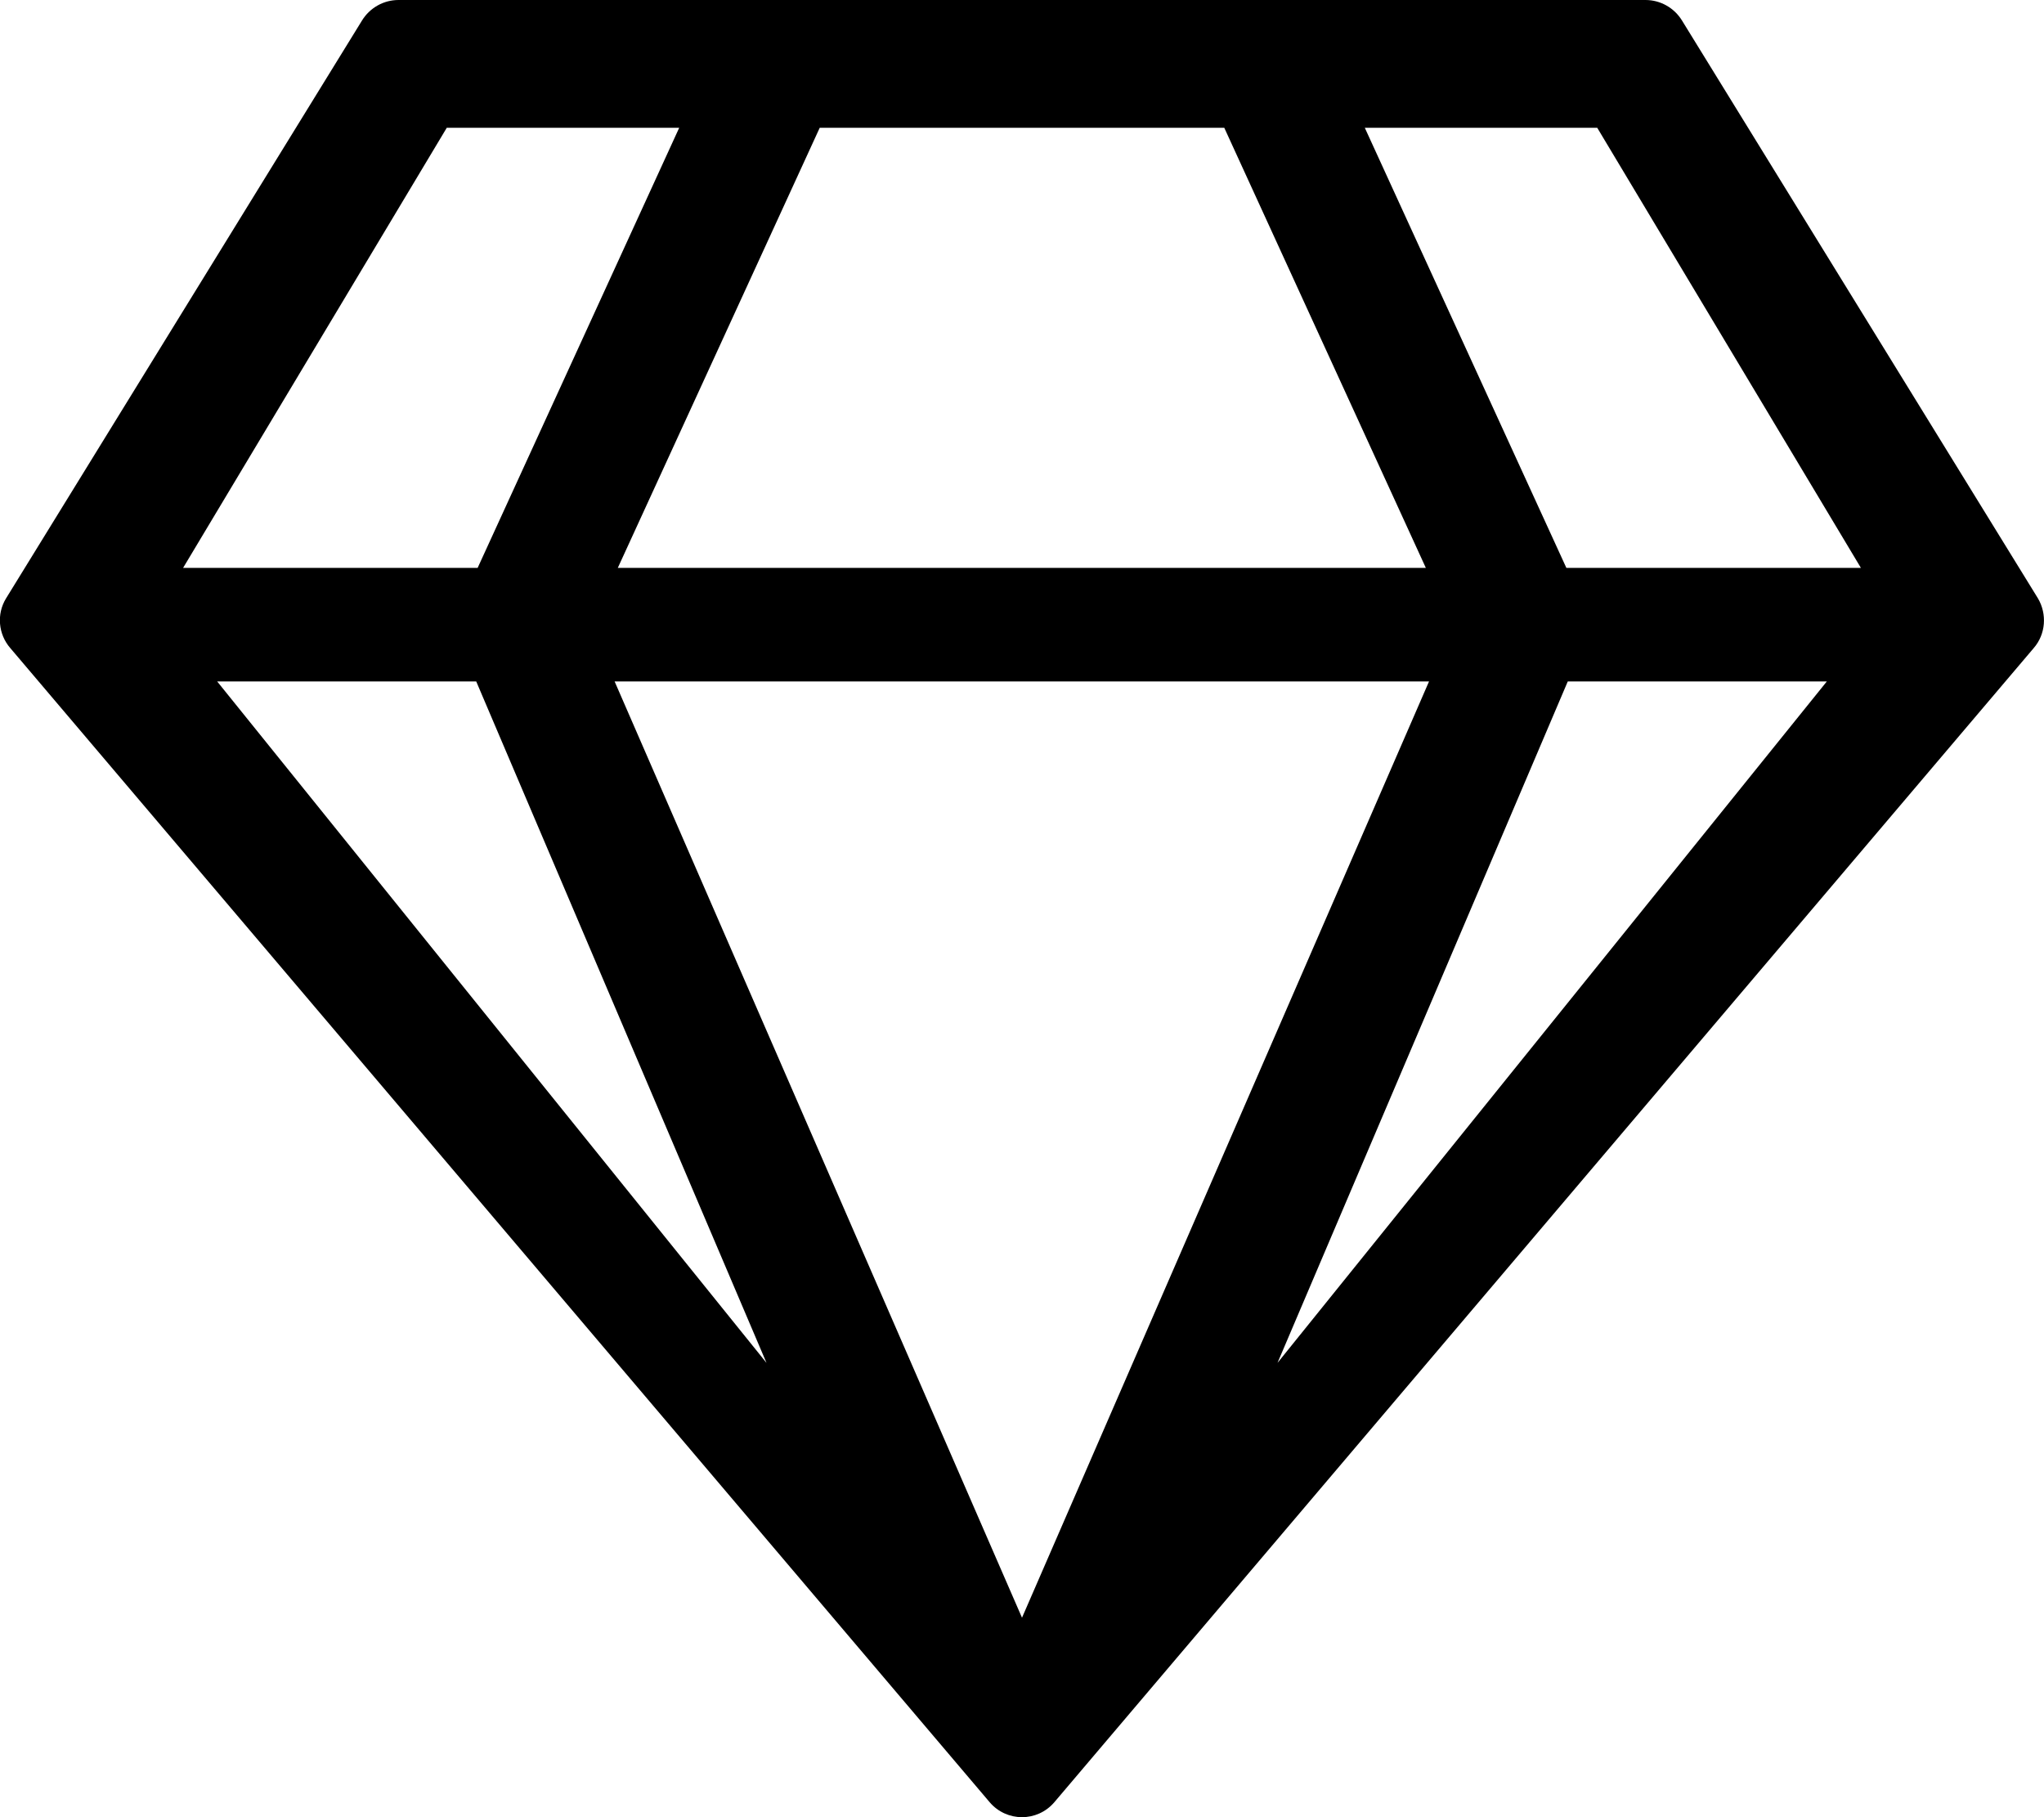 <svg xmlns="http://www.w3.org/2000/svg" viewBox="0 0 576 512"><path d="M463.7 0H112.3c-4.2 0-8.1 2.2-10.3 5.8L1.7 168.6c-2.7 4.4-2.2 10.1 1.2 14l276 325.2c4.8 5.6 13.4 5.6 18.2 0l276-325.2c3.4-3.9 3.8-9.6 1.2-14L474 5.8c-2.2-3.6-6.1-5.8-10.3-5.8zm-13.6 36l74.3 124h-83L384.6 36h65.5zM345 36l56.8 124H174.1L231 36h114zm-219.1 0h65.5l-56.8 124h-83l74.3-124zM61.2 192h73L216 384 61.2 192zm112 0h229.5L288 455.8 173.2 192zM360 384l81.8-192h73L360 384z"/></svg>